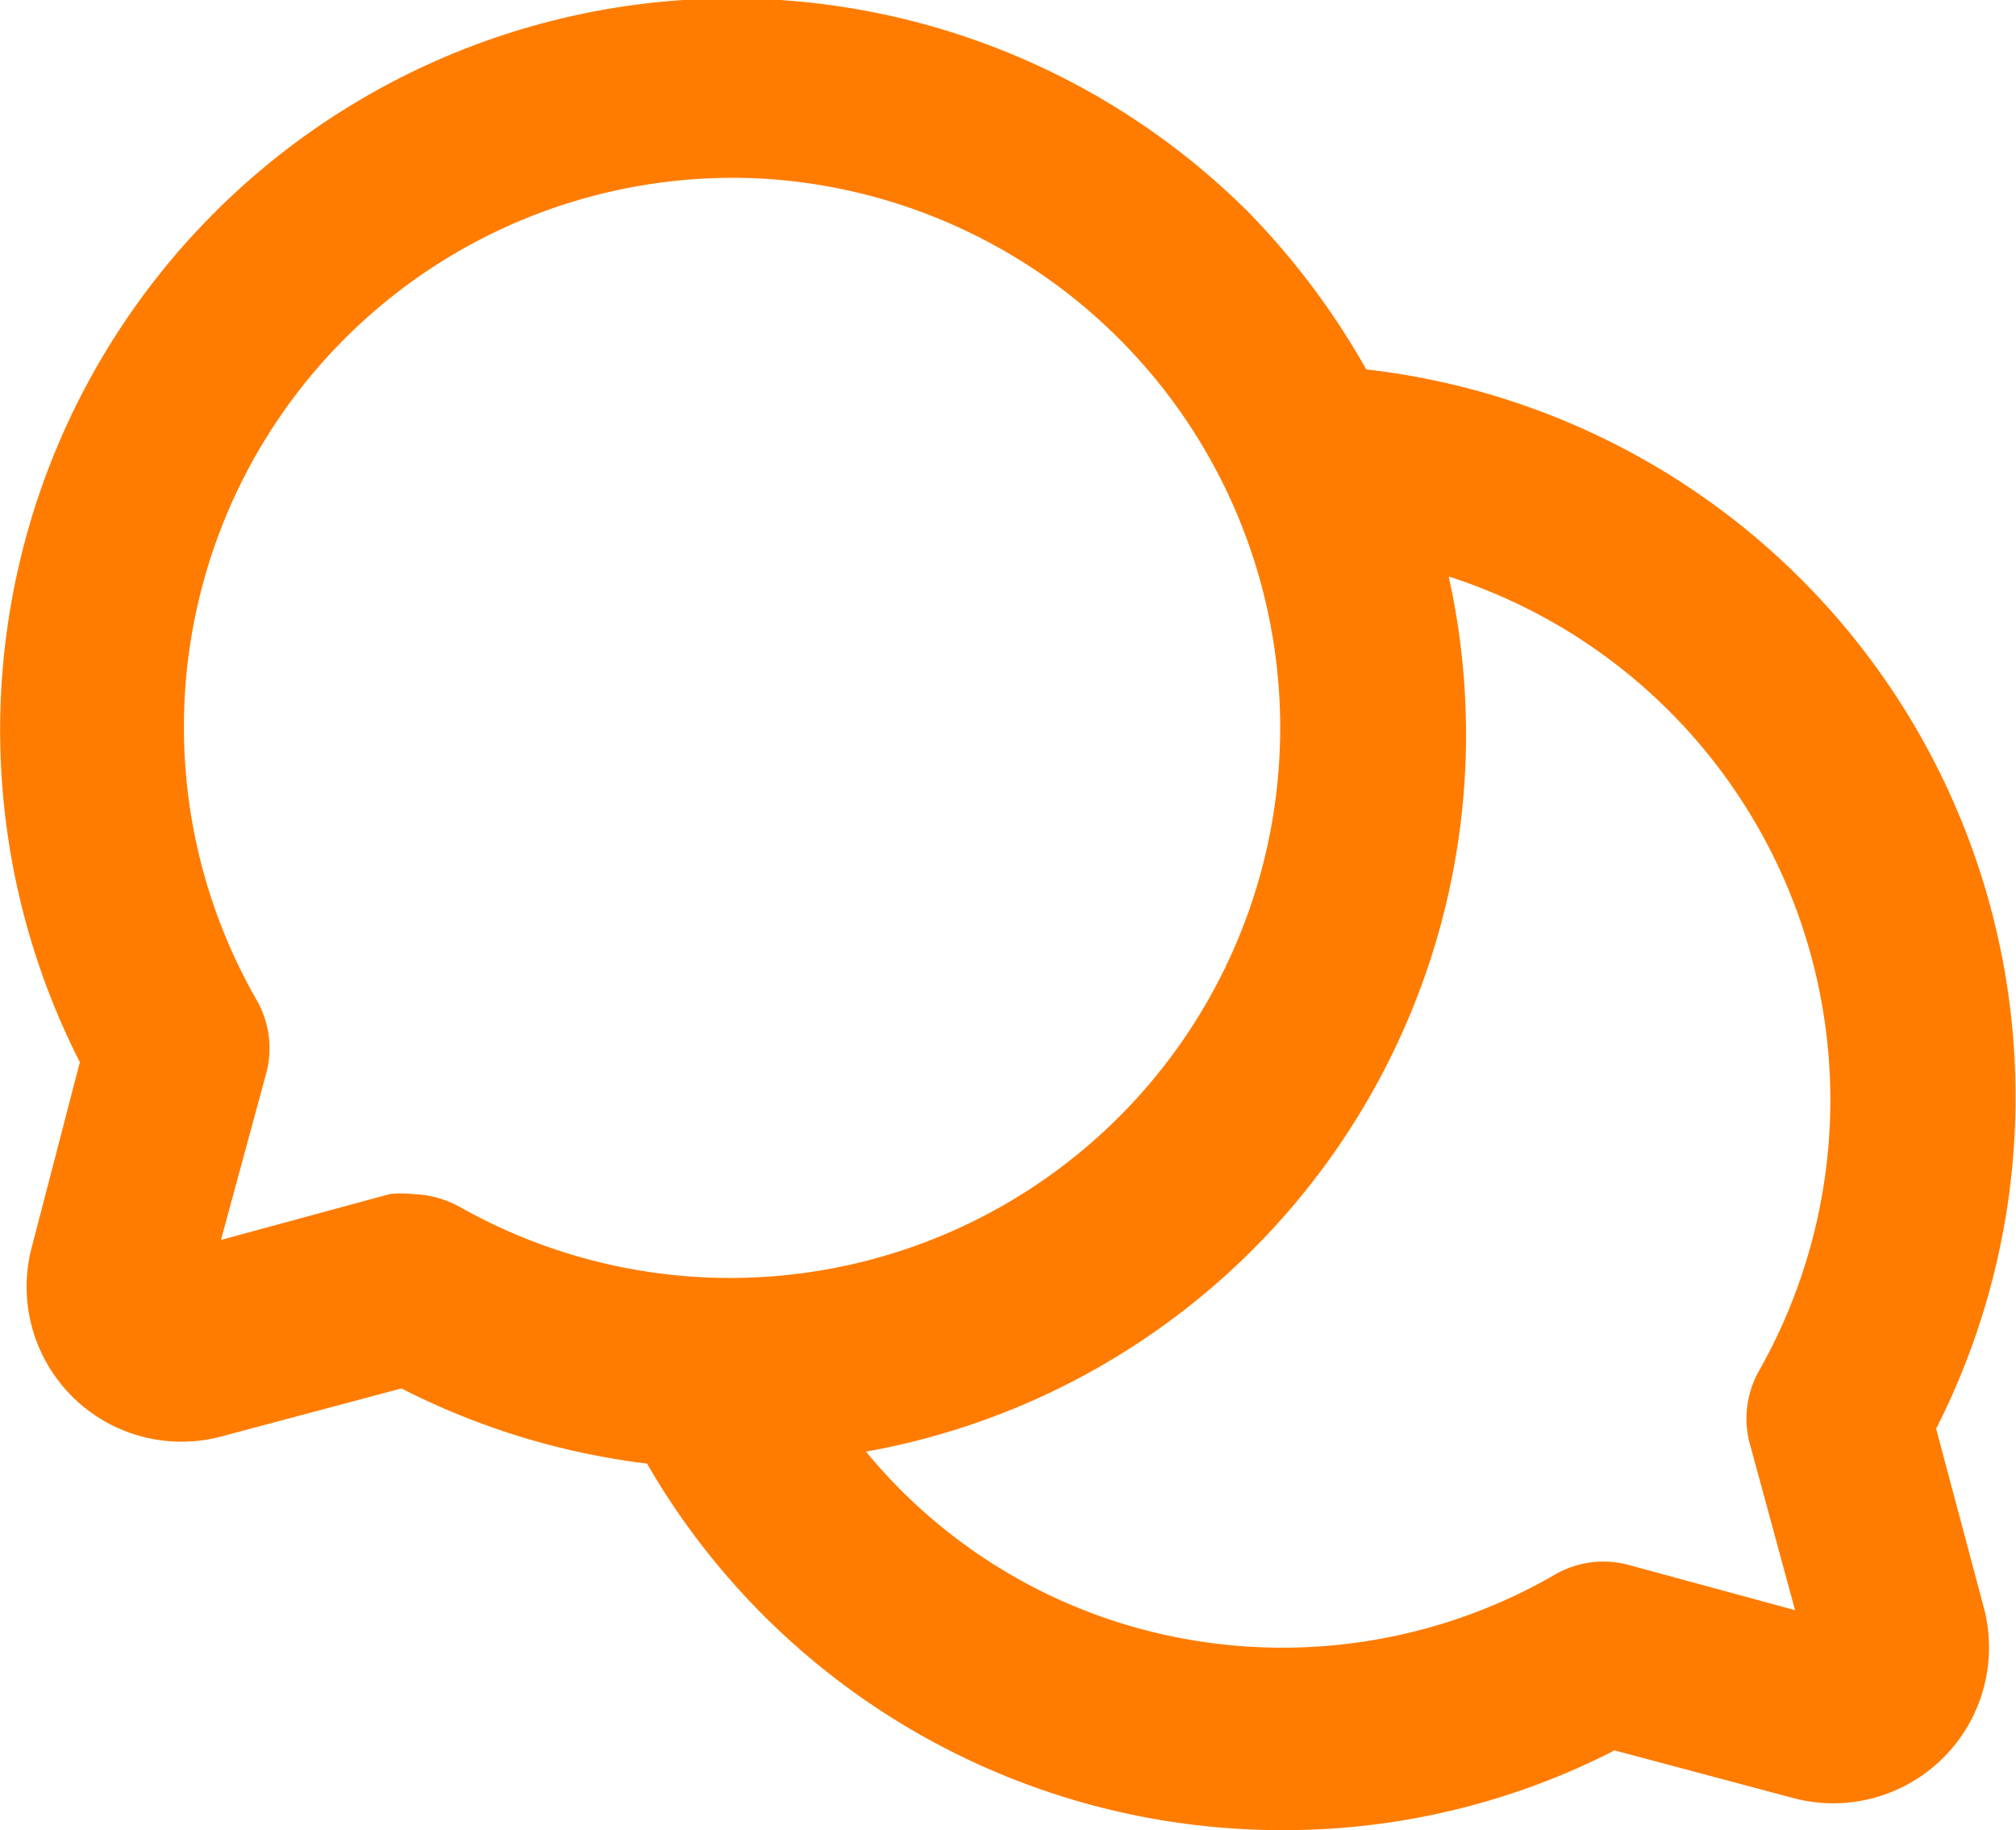<svg xmlns="http://www.w3.org/2000/svg" width="513.409" height="466.002" viewBox="0 0 513.409 466.002">
  <path id="chat" d="M586.37,411.13A186.463,186.463,0,0,0,441.238,141.4a191.929,191.929,0,0,0-30.1-40.133,186.3,186.3,0,0,0-297.5,216.537l-12.133,46.668v0a39.45,39.45,0,0,0,48.536,48.536l45.5-12.133a186.652,186.652,0,0,0,62.531,19.133,186.661,186.661,0,0,0,161.933,93.333,184.084,184.084,0,0,0,84.465-20.3l45.5,12.133a39.669,39.669,0,0,0,48.535-48.535ZM198.57,351.4a25.416,25.416,0,0,0-6.066,0L149.57,363.064l11.668-42.934A24.729,24.729,0,0,0,158.9,302.4a139.823,139.823,0,0,1,128.215-209.6A140.082,140.082,0,1,1,210,354.432a26.384,26.384,0,0,0-11.434-3.035Zm342.54,45.27a24.718,24.718,0,0,0-2.336,17.73l11.668,42.934-42.934-11.668v0A24.728,24.728,0,0,0,489.774,448a138.594,138.594,0,0,1-91,17.266,136.739,136.739,0,0,1-84.934-48.3,185.505,185.505,0,0,0,148.4-222.832A140,140,0,0,1,541.11,396.663Z" transform="translate(-93.3 -47.34)" fill="#ff7c00"/>
</svg>
